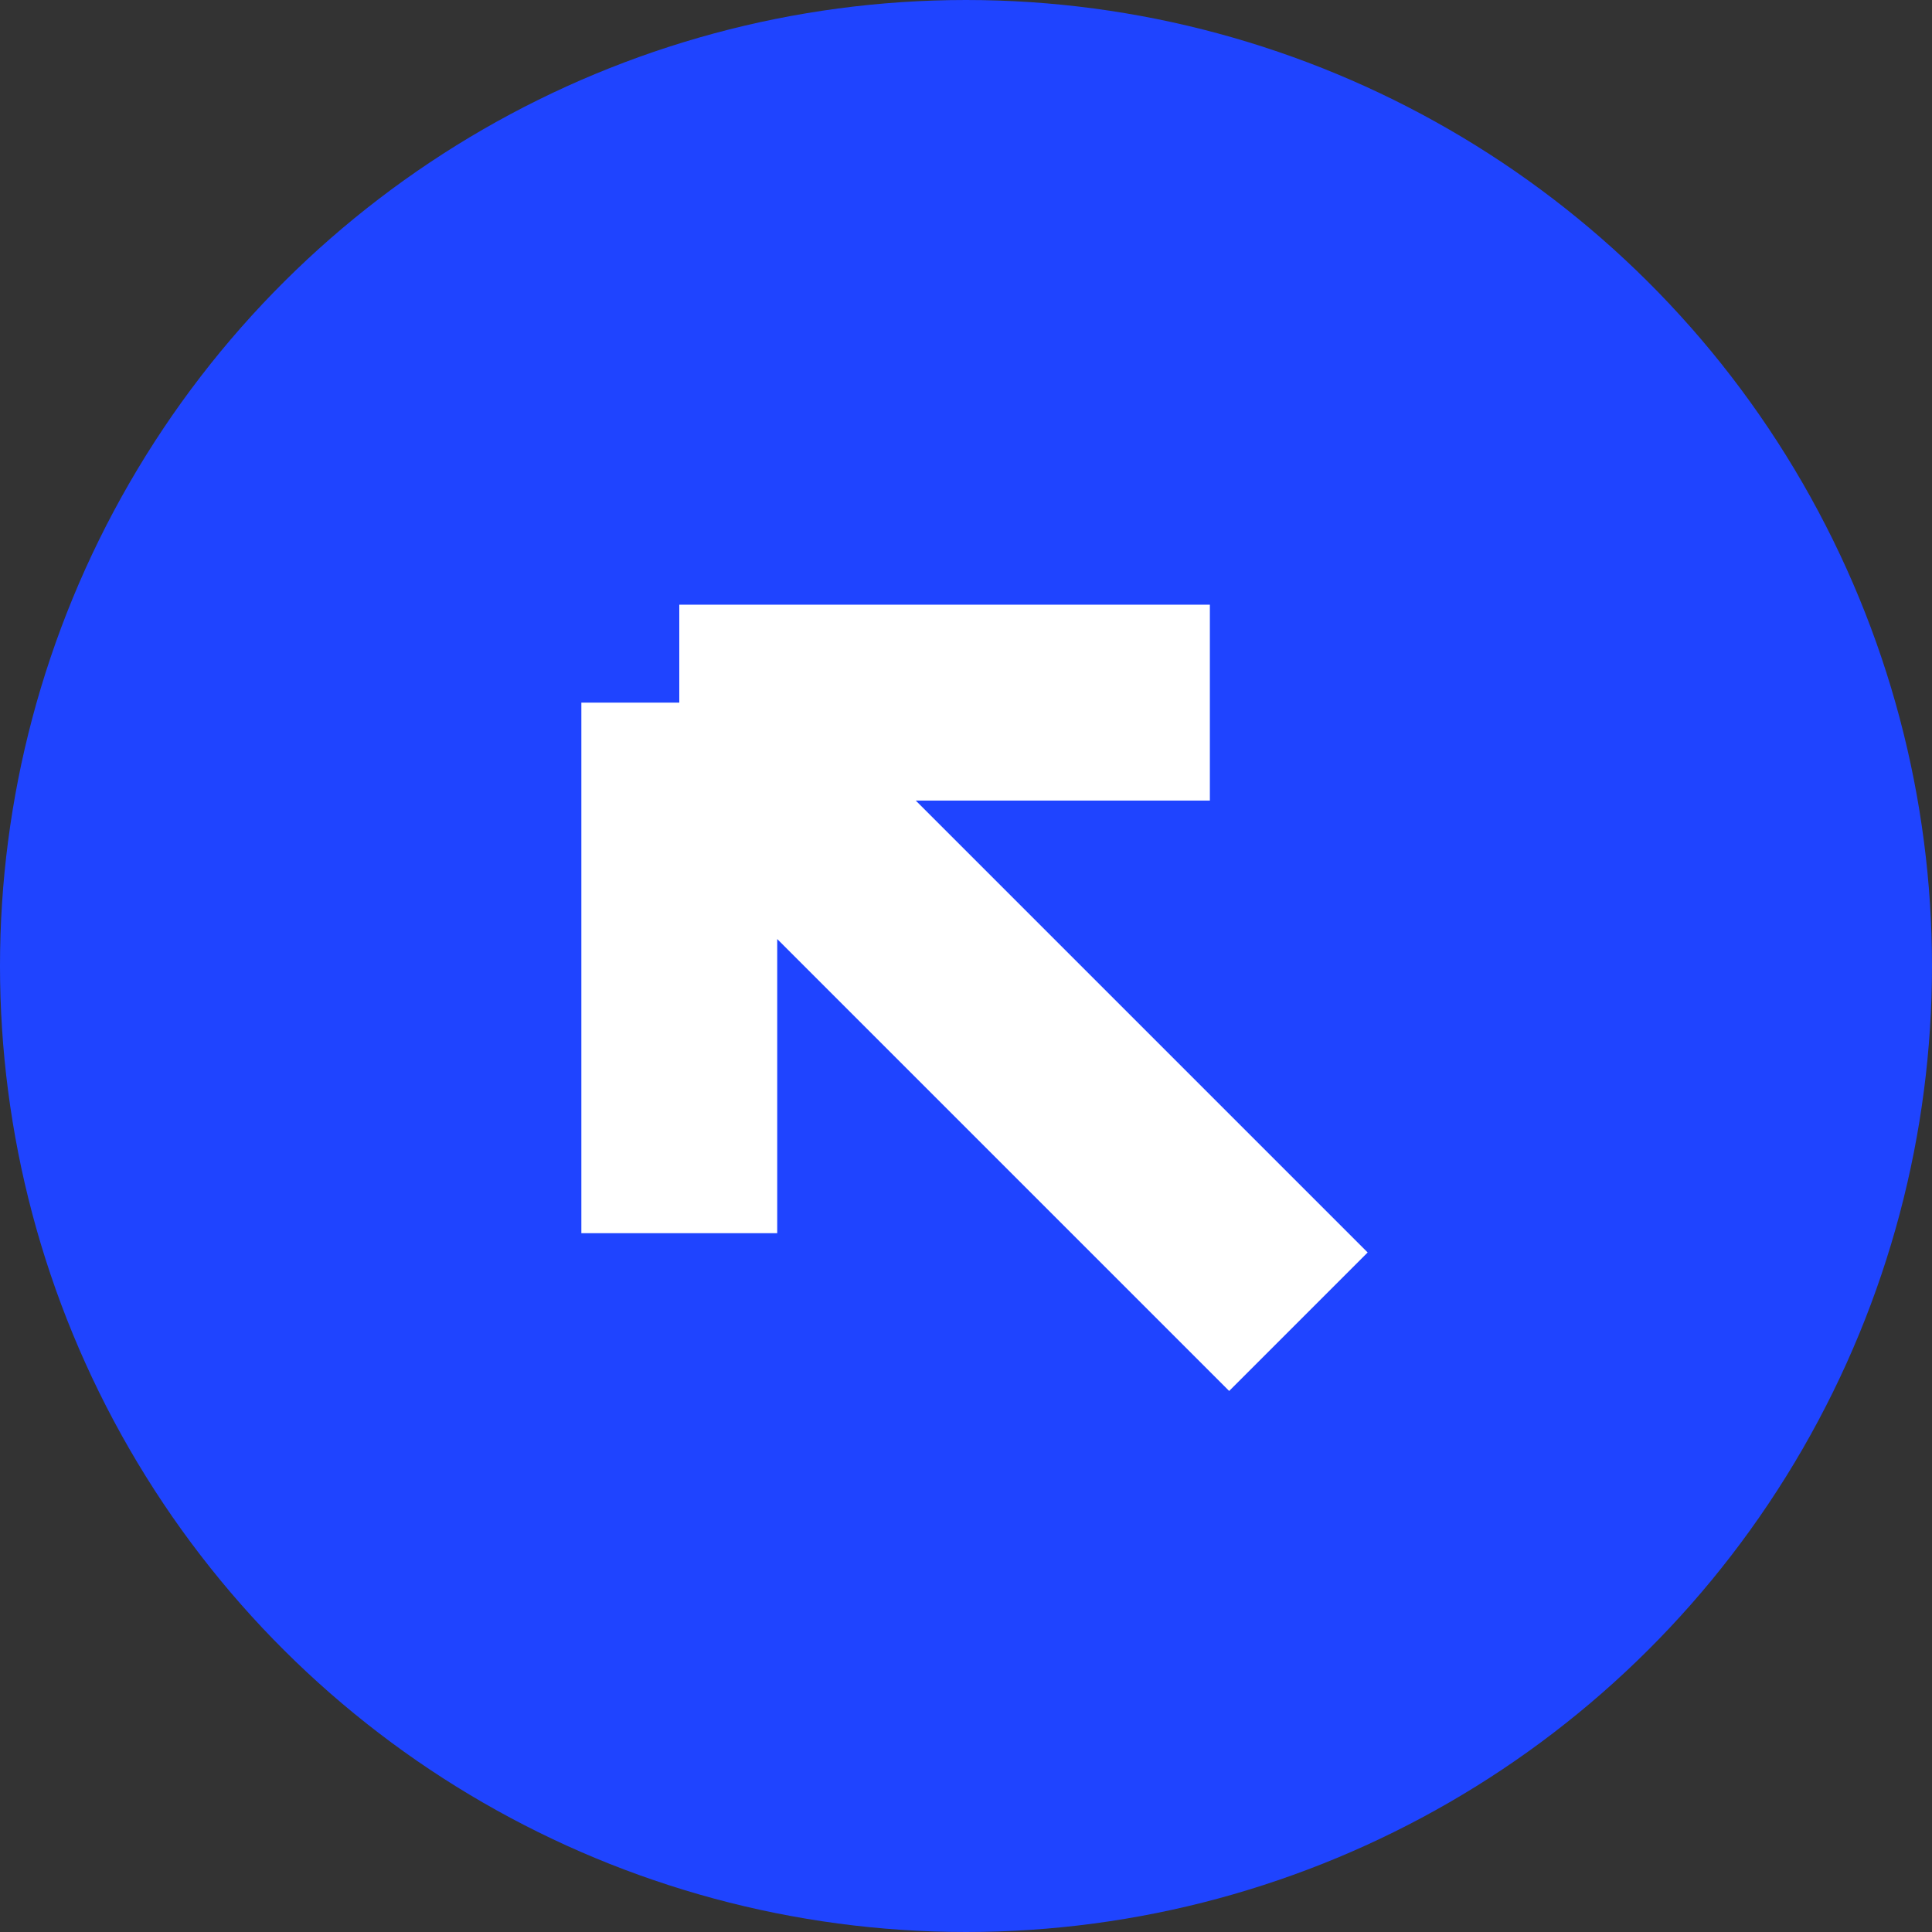 <svg width="97" height="97" viewBox="0 0 97 97" fill="none" xmlns="http://www.w3.org/2000/svg">
<rect x="0" y="0" width="97" height="97" fill="#333333" stroke="none"/>
<ellipse cx="48.5" cy="48.5" rx="48.5" ry="48.5" transform="rotate(-90 48.5 48.5)" fill="#1F44FF"/>
<path d="M65.189 66.359L34.105 35.276M34.105 35.276L34.105 61.914M34.105 35.276L60.744 35.276" stroke="white" stroke-width="9.834" stroke-linejoin="bevel"/>
</svg>
